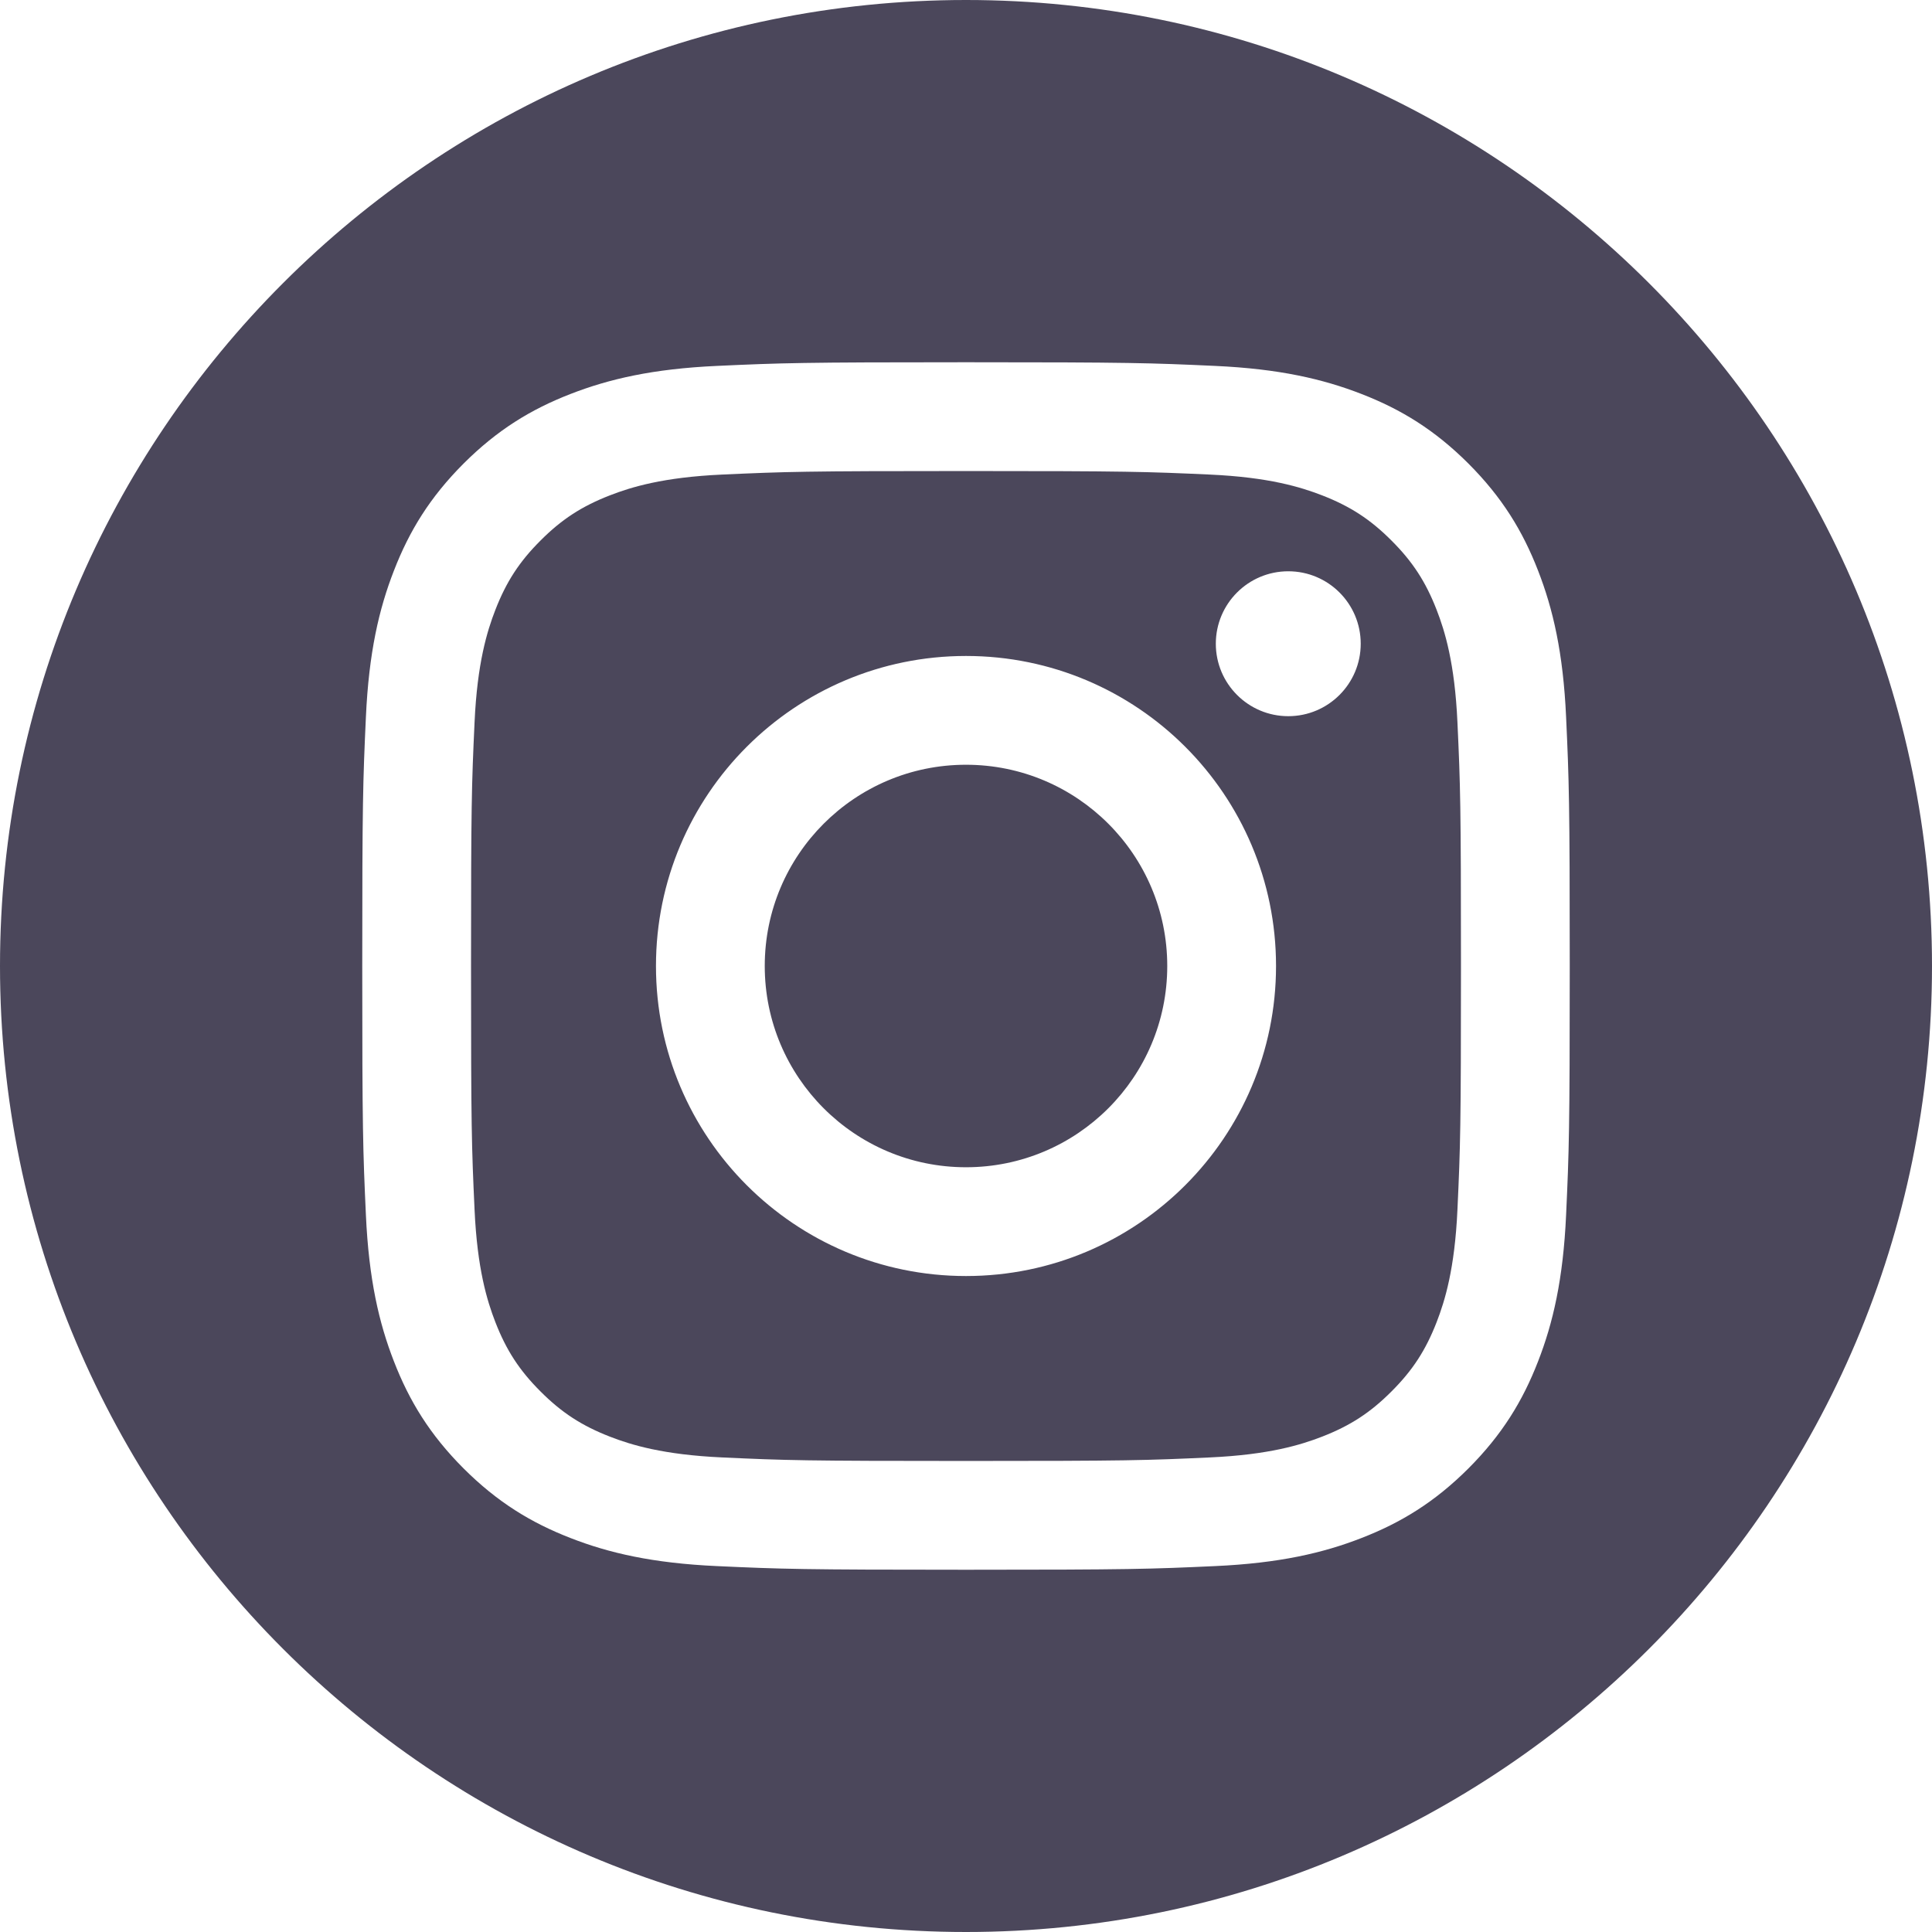 <svg width="36" height="36" viewBox="0 0 36 36" fill="none" xmlns="http://www.w3.org/2000/svg">
<g clip-path="url(#clip0_1408_632)">
<path fill-rule="evenodd" clip-rule="evenodd" d="M18 0C27.934 0 36 8.066 36 18C36 27.934 27.934 36 18 36C8.066 36 0 27.934 0 18C0 8.066 8.066 0 18 0ZM18 6.75C14.945 6.75 14.562 6.763 13.362 6.818C12.164 6.872 11.346 7.063 10.631 7.341C9.891 7.628 9.264 8.013 8.638 8.638C8.013 9.264 7.628 9.891 7.341 10.631C7.062 11.346 6.872 12.164 6.818 13.362C6.763 14.562 6.75 14.945 6.75 18C6.75 21.055 6.763 21.438 6.818 22.638C6.872 23.836 7.062 24.654 7.341 25.369C7.628 26.109 8.013 26.736 8.638 27.362C9.264 27.987 9.891 28.372 10.631 28.659C11.346 28.938 12.164 29.128 13.362 29.182C14.562 29.237 14.945 29.25 18 29.25C21.055 29.25 21.438 29.237 22.638 29.182C23.836 29.128 24.654 28.938 25.369 28.659C26.109 28.372 26.736 27.987 27.362 27.362C27.987 26.736 28.372 26.109 28.659 25.369C28.938 24.654 29.128 23.836 29.182 22.638C29.237 21.438 29.25 21.055 29.25 18C29.25 14.945 29.237 14.562 29.182 13.362C29.128 12.164 28.938 11.346 28.659 10.631C28.372 9.891 27.987 9.264 27.362 8.638C26.736 8.013 26.109 7.628 25.369 7.341C24.654 7.063 23.836 6.872 22.638 6.818C21.438 6.763 21.055 6.75 18 6.75ZM18 8.777C21.004 8.777 21.36 8.789 22.546 8.843C23.643 8.893 24.238 9.076 24.635 9.23C25.16 9.434 25.535 9.678 25.928 10.072C26.322 10.465 26.566 10.84 26.77 11.365C26.924 11.761 27.107 12.357 27.157 13.454C27.212 14.64 27.223 14.996 27.223 18C27.223 21.004 27.212 21.36 27.157 22.546C27.107 23.643 26.924 24.238 26.77 24.635C26.566 25.16 26.322 25.535 25.928 25.928C25.535 26.322 25.16 26.566 24.635 26.77C24.238 26.924 23.643 27.107 22.546 27.157C21.36 27.212 21.004 27.223 18 27.223C14.996 27.223 14.64 27.212 13.454 27.157C12.357 27.107 11.761 26.924 11.365 26.77C10.84 26.566 10.465 26.322 10.072 25.928C9.678 25.535 9.434 25.16 9.23 24.635C9.076 24.238 8.893 23.643 8.843 22.546C8.788 21.36 8.777 21.004 8.777 18C8.777 14.996 8.788 14.64 8.843 13.454C8.893 12.357 9.076 11.761 9.23 11.365C9.434 10.84 9.678 10.465 10.072 10.072C10.465 9.678 10.84 9.434 11.365 9.23C11.761 9.076 12.357 8.893 13.454 8.843C14.64 8.789 14.996 8.777 18 8.777ZM18 12.223C14.809 12.223 12.223 14.809 12.223 18C12.223 21.191 14.809 23.777 18 23.777C21.191 23.777 23.777 21.191 23.777 18C23.777 14.809 21.191 12.223 18 12.223ZM18 21.75C15.929 21.75 14.25 20.071 14.25 18C14.25 15.929 15.929 14.25 18 14.25C20.071 14.25 21.75 15.929 21.75 18C21.75 20.071 20.071 21.75 18 21.75ZM25.355 11.995C25.355 12.74 24.751 13.345 24.005 13.345C23.26 13.345 22.655 12.74 22.655 11.995C22.655 11.249 23.26 10.645 24.005 10.645C24.751 10.645 25.355 11.249 25.355 11.995Z" fill="#1E1932" fill-opacity="0.8"/>
</g>
<defs>
<clipPath id="clip0_1408_632">
<rect width="36" height="36" fill="white"/>
</clipPath>
</defs>
</svg>

